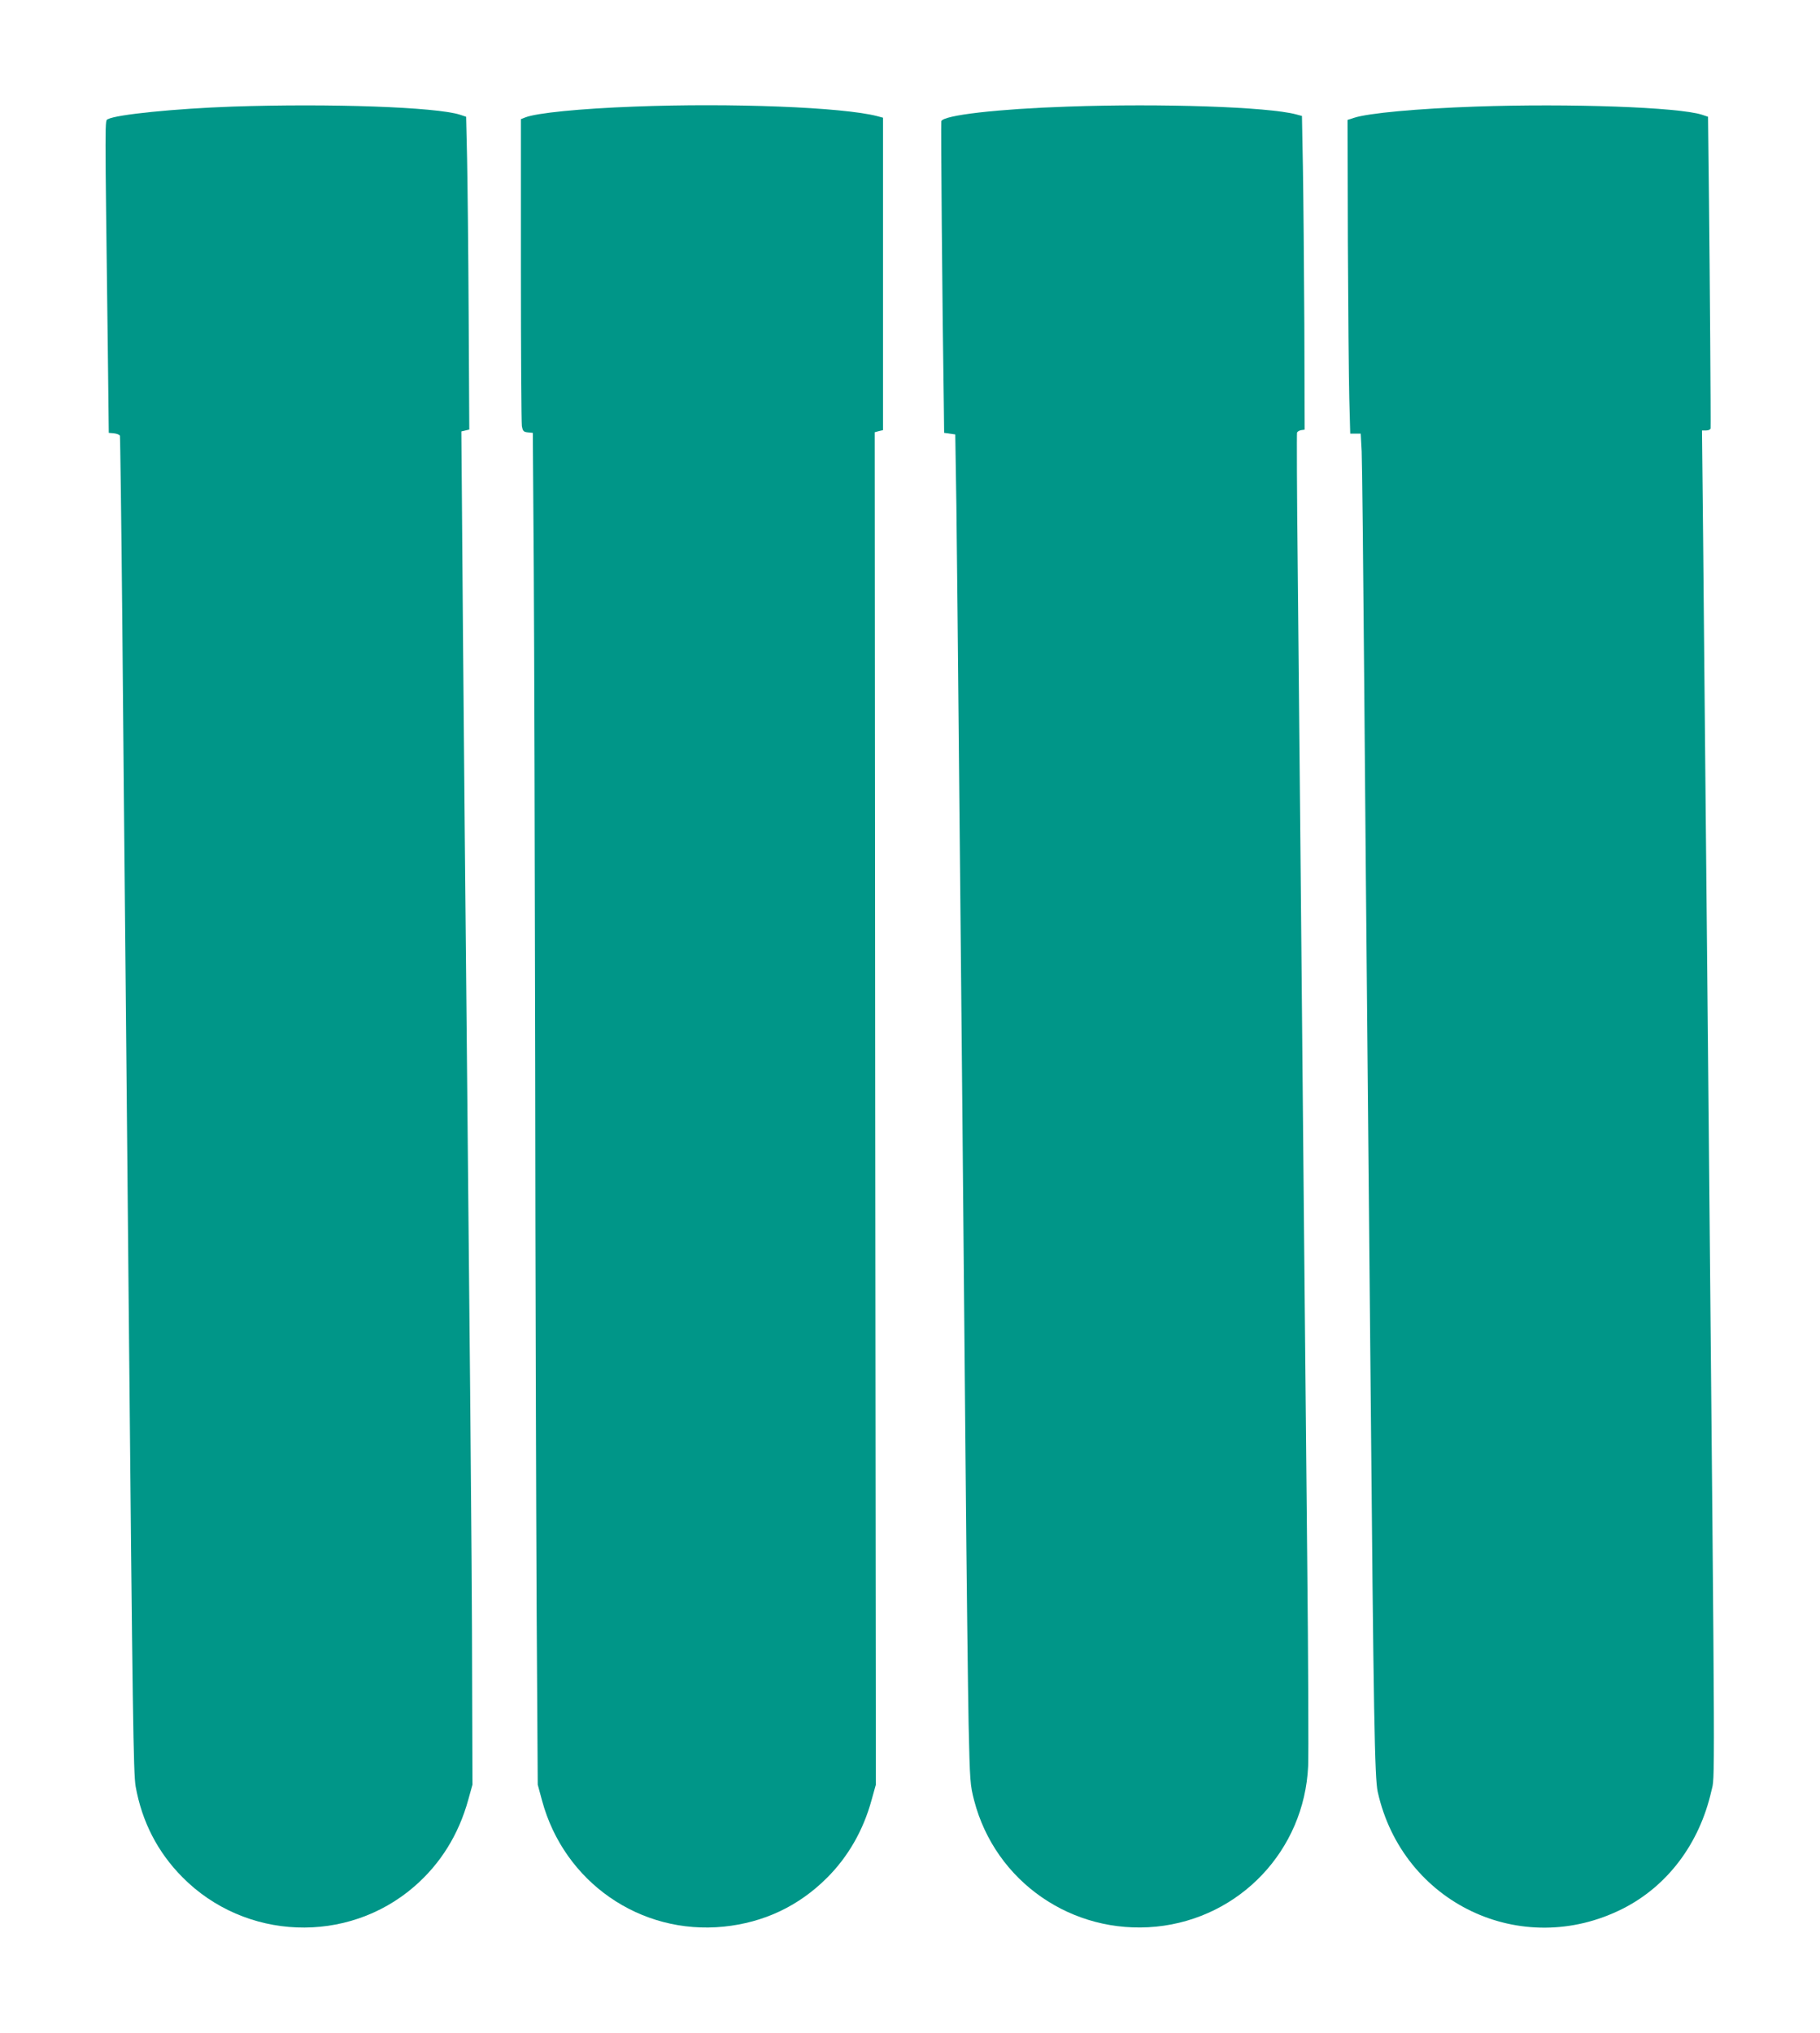<?xml version="1.0" standalone="no"?>
<!DOCTYPE svg PUBLIC "-//W3C//DTD SVG 20010904//EN"
 "http://www.w3.org/TR/2001/REC-SVG-20010904/DTD/svg10.dtd">
<svg version="1.0" xmlns="http://www.w3.org/2000/svg"
 width="1146pt" height="1280pt" viewBox="0 0 1146 1280"
 preserveAspectRatio="xMidYMid meet">
<g transform="translate(0,1280) scale(0.1,-0.1)"
fill="#009688" stroke="none">
<path d="M1465 12129 c-366 -13 -730 -50 -785 -79 -21 -11 -20 61 -1 -1460 l6
-515 33 -3 c18 -2 35 -9 37 -15 2 -7 9 -529 15 -1162 5 -632 15 -1602 20
-2155 5 -553 14 -1504 20 -2115 25 -2649 30 -2988 44 -3071 40 -223 139 -415
295 -572 395 -399 1038 -424 1460 -58 165 143 279 327 339 544 l27 97 -2 635
c0 349 -6 1150 -12 1780 -28 2814 -46 4754 -53 5739 l-3 365 25 6 25 6 -4 724
c-2 399 -7 842 -10 985 l-6 260 -39 13 c-149 48 -818 72 -1431 51z"/>
<path d="M3995 12129 c-345 -13 -615 -40 -687 -68 l-28 -11 0 -947 c0 -522 3
-965 6 -985 6 -32 10 -37 38 -40 l31 -3 6 -850 c3 -467 7 -1885 9 -3150 1
-1265 6 -2797 9 -3405 l7 -1105 27 -100 c139 -514 618 -847 1144 -794 253 26
472 129 651 308 133 133 228 299 280 489 l27 97 -4 4257 -3 4257 26 7 26 6 0
984 0 983 -37 10 c-215 56 -919 84 -1528 60z"/>
<path d="M6725 12129 c-445 -15 -784 -54 -798 -92 -3 -10 6 -1151 16 -1792 l2
-170 35 -5 35 -5 7 -445 c3 -245 11 -998 17 -1675 7 -676 16 -1655 21 -2175 5
-520 14 -1507 20 -2195 6 -687 15 -1421 19 -1630 8 -363 10 -384 35 -480 133
-511 617 -846 1146 -794 528 53 933 481 957 1011 3 65 1 654 -6 1310 -6 656
-16 1632 -21 2168 -5 536 -14 1499 -20 2140 -6 641 -15 1525 -19 1965 -5 440
-6 805 -4 812 3 6 14 13 26 15 l22 3 -2 665 c-2 366 -6 810 -9 987 l-6 323
-37 10 c-175 47 -847 70 -1436 49z"/>
<path d="M9290 12129 c-367 -13 -674 -41 -765 -71 l-40 -13 2 -765 c2 -421 6
-865 9 -987 l6 -223 33 0 33 0 6 -112 c3 -62 10 -716 16 -1453 6 -737 15
-1754 20 -2260 5 -506 14 -1467 20 -2135 19 -2117 26 -2504 45 -2590 156 -701
904 -1058 1543 -736 281 142 483 409 558 741 23 101 24 -142 -16 4120 -6 583
-15 1519 -20 2080 -5 561 -13 1323 -16 1693 l-7 672 26 0 c15 0 27 6 28 13 2
38 -5 987 -10 1437 l-6 525 -39 13 c-146 47 -831 72 -1426 51z"/>
</g>
</svg>
